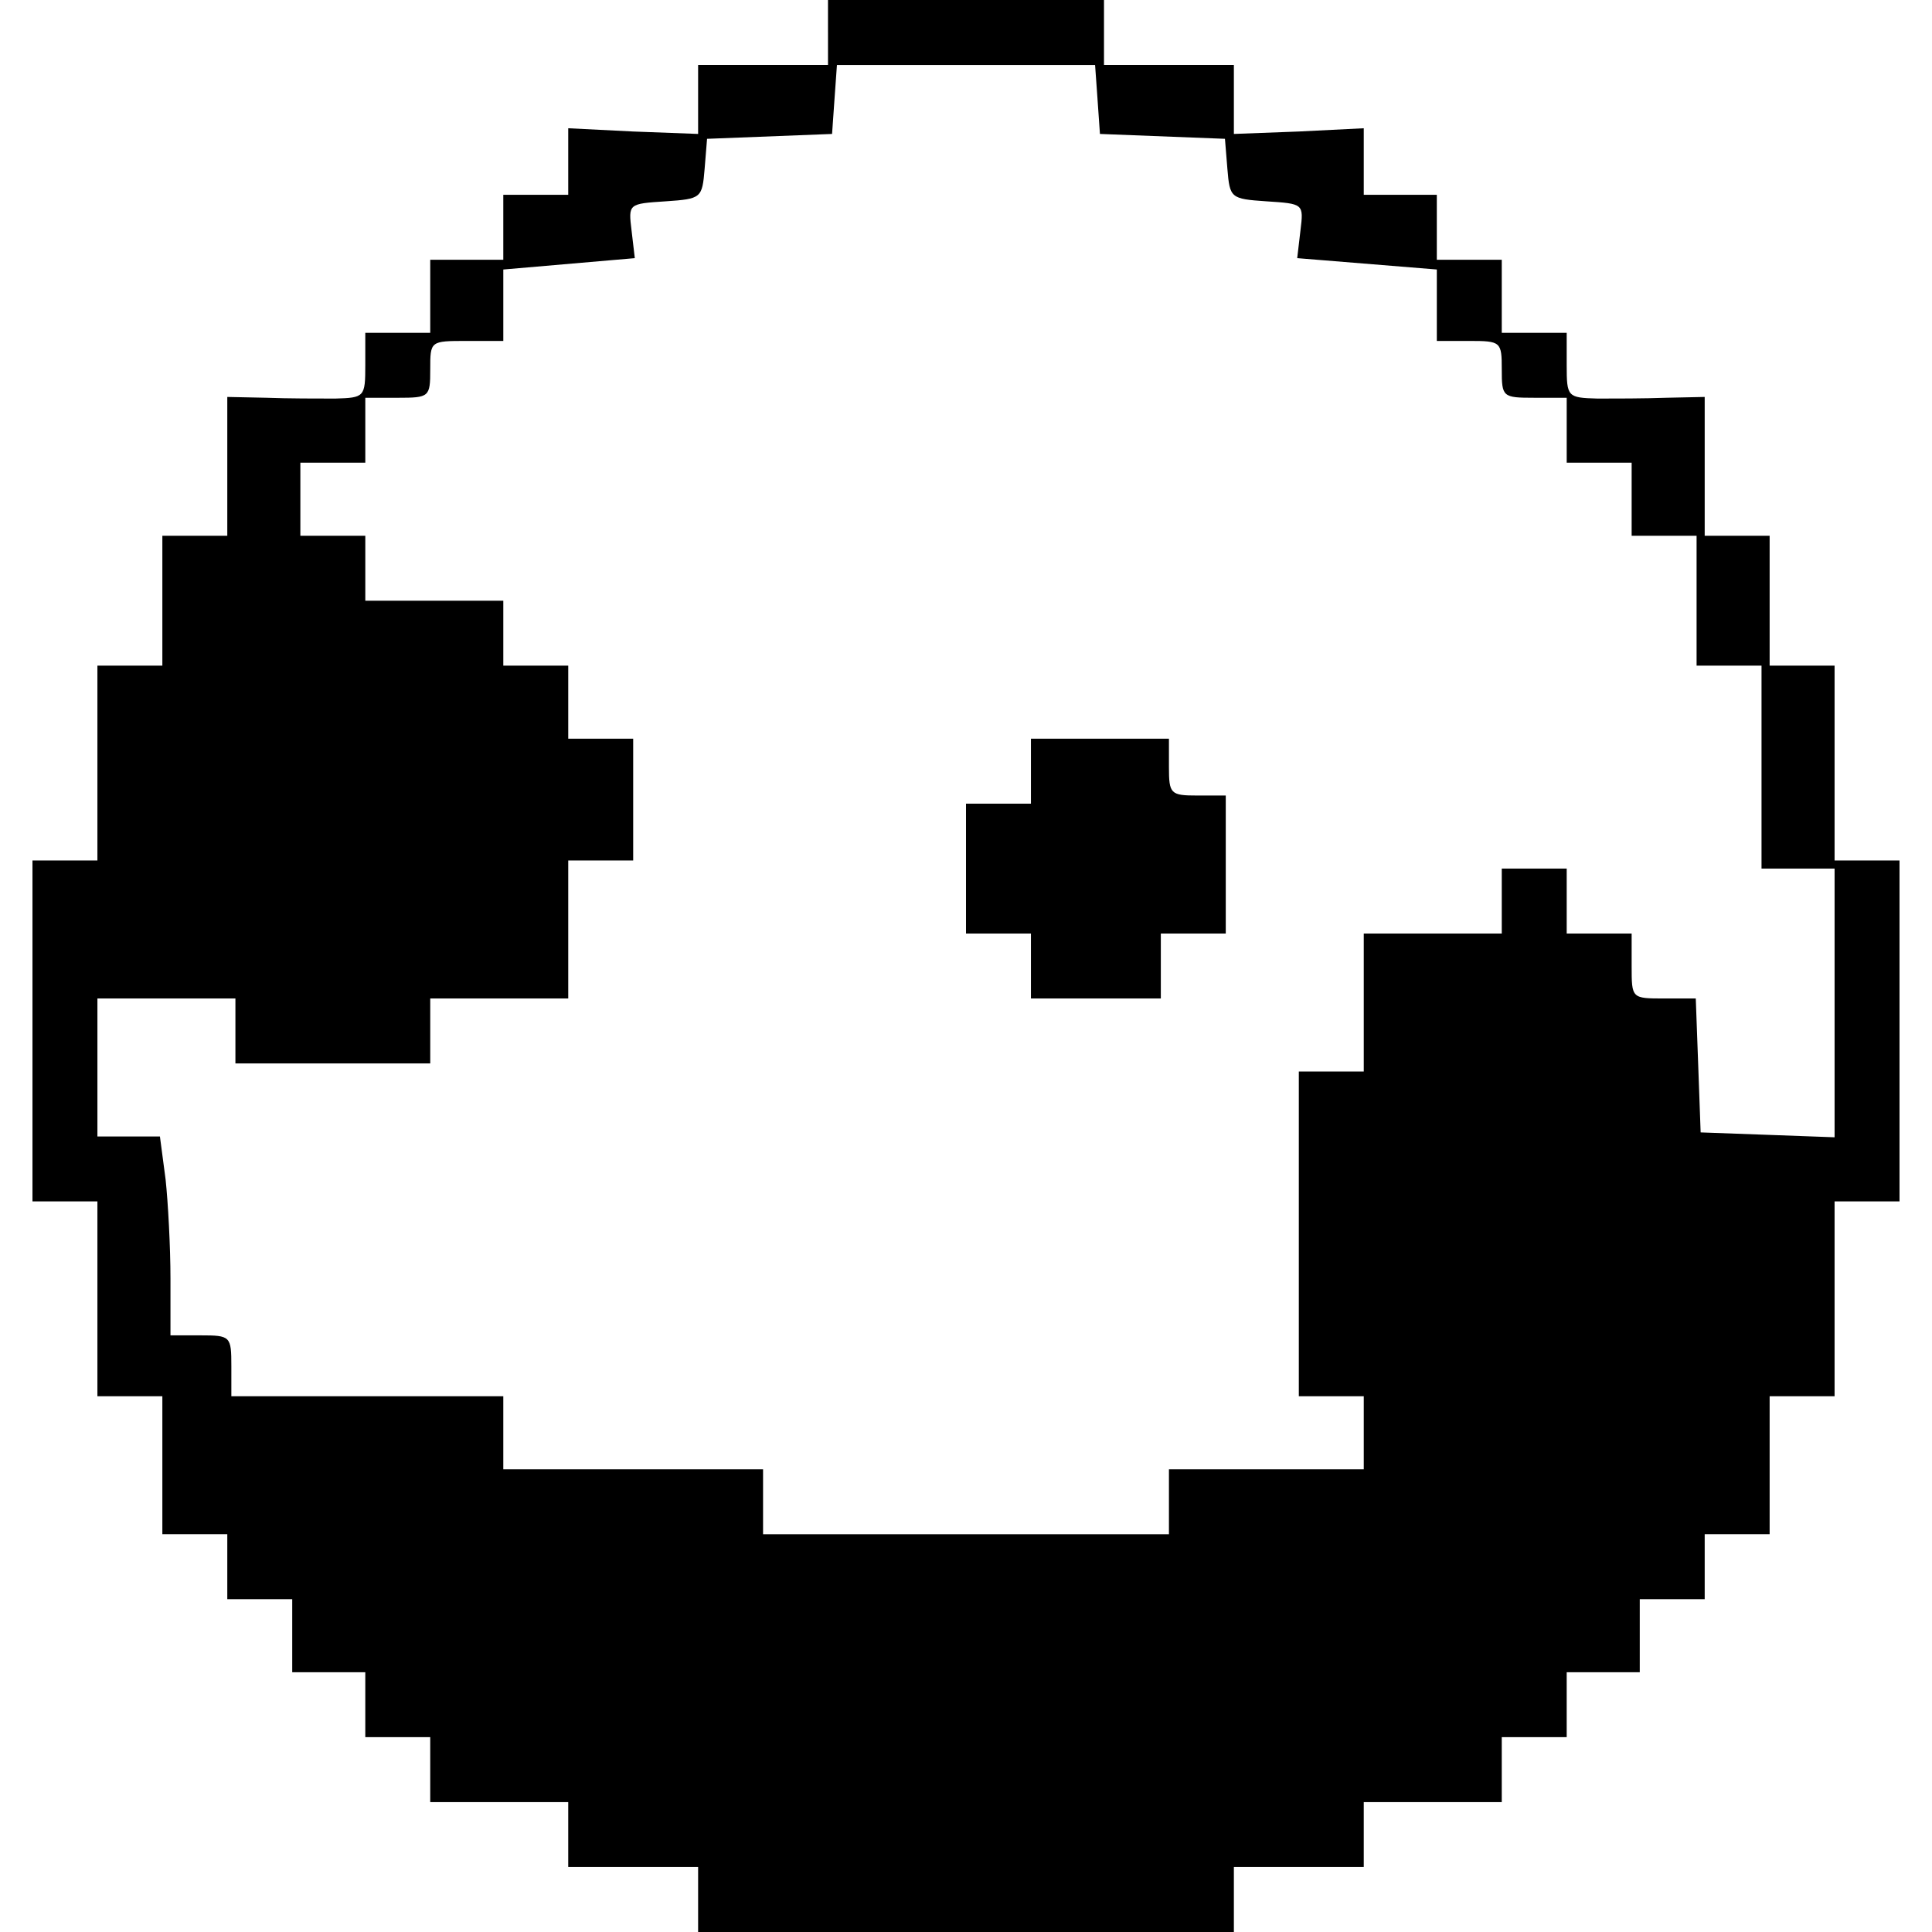 <?xml version="1.0" standalone="no"?>
<!DOCTYPE svg PUBLIC "-//W3C//DTD SVG 20010904//EN"
 "http://www.w3.org/TR/2001/REC-SVG-20010904/DTD/svg10.dtd">
<svg version="1.0" xmlns="http://www.w3.org/2000/svg"
 width="238pt" height="238pt" viewBox="0 0 238 238"
 preserveAspectRatio="xMidYMid meet">
<g transform="translate(0,238) scale(0.1,-0.1)"
fill="#000000" stroke="none">
<path d="M1020 2340 l0 -40 -80 0 -80 0 0 -42 0 -43 -80 3 -80 4 0 -41 0 -41
-40 0 -40 0 0 -40 0 -40 -45 0 -45 0 0 -45 0 -45 -40 0 -40 0 0 -40 c0 -39 -1
-40 -37 -41 -21 0 -59 0 -85 1 l-48 1 0 -85 0 -86 -40 0 -40 0 0 -80 0 -80
-40 0 -40 0 0 -120 0 -120 -40 0 -40 0 0 -210 0 -210 40 0 40 0 0 -120 0 -120
40 0 40 0 0 -85 0 -85 40 0 40 0 0 -40 0 -40 40 0 40 0 0 -45 0 -45 45 0 45 0
0 -40 0 -40 40 0 40 0 0 -40 0 -40 85 0 85 0 0 -40 0 -40 80 0 80 0 0 -40 0
-40 330 0 330 0 0 40 0 40 80 0 80 0 0 40 0 40 85 0 85 0 0 40 0 40 40 0 40 0
0 40 0 40 45 0 45 0 0 45 0 45 40 0 40 0 0 40 0 40 40 0 40 0 0 85 0 85 40 0
40 0 0 120 0 120 40 0 40 0 0 210 0 210 -40 0 -40 0 0 120 0 120 -40 0 -40 0
0 80 0 80 -40 0 -40 0 0 86 0 85 -47 -1 c-27 -1 -65 -1 -85 -1 -37 1 -38 2
-38 41 l0 40 -40 0 -40 0 0 45 0 45 -40 0 -40 0 0 40 0 40 -45 0 -45 0 0 41 0
41 -80 -4 -80 -3 0 43 0 42 -80 0 -80 0 0 40 0 40 -170 0 -170 0 0 -40z m332
-82 l3 -43 77 -3 77 -3 3 -37 c3 -36 4 -37 48 -40 46 -3 46 -3 42 -36 l-4 -34
86 -7 86 -7 0 -44 0 -44 40 0 c39 0 40 -1 40 -35 0 -34 1 -35 40 -35 l40 0 0
-40 0 -40 40 0 40 0 0 -45 0 -45 40 0 40 0 0 -80 0 -80 40 0 40 0 0 -125 0
-125 45 0 45 0 0 -165 0 -166 -82 3 -83 3 -3 83 -3 82 -39 0 c-40 0 -40 0 -40
40 l0 40 -40 0 -40 0 0 40 0 40 -40 0 -40 0 0 -40 0 -40 -85 0 -85 0 0 -85 0
-85 -40 0 -40 0 0 -200 0 -200 40 0 40 0 0 -45 0 -45 -120 0 -120 0 0 -40 0
-40 -250 0 -250 0 0 40 0 40 -160 0 -160 0 0 45 0 45 -167 0 -168 0 0 37 c0
37 -1 38 -38 38 l-37 0 0 70 c0 39 -3 94 -6 122 l-7 53 -38 0 -39 0 0 85 0 85
85 0 85 0 0 -40 0 -40 120 0 120 0 0 40 0 40 85 0 85 0 0 85 0 85 40 0 40 0 0
75 0 75 -40 0 -40 0 0 45 0 45 -40 0 -40 0 0 40 0 40 -85 0 -85 0 0 40 0 40
-40 0 -40 0 0 45 0 45 40 0 40 0 0 40 0 40 40 0 c39 0 40 1 40 35 0 35 0 35
45 35 l45 0 0 44 0 44 81 7 81 7 -4 34 c-4 33 -4 33 42 36 44 3 45 4 48 40 l3
37 77 3 77 3 3 43 3 42 159 0 159 0 3 -42z"/>
<path d="M1270 1430 l0 -40 -40 0 -40 0 0 -80 0 -80 40 0 40 0 0 -40 0 -40 80
0 80 0 0 40 0 40 40 0 40 0 0 85 0 85 -35 0 c-33 0 -35 2 -35 35 l0 35 -85 0
-85 0 0 -40z"/>
</g>
</svg>
